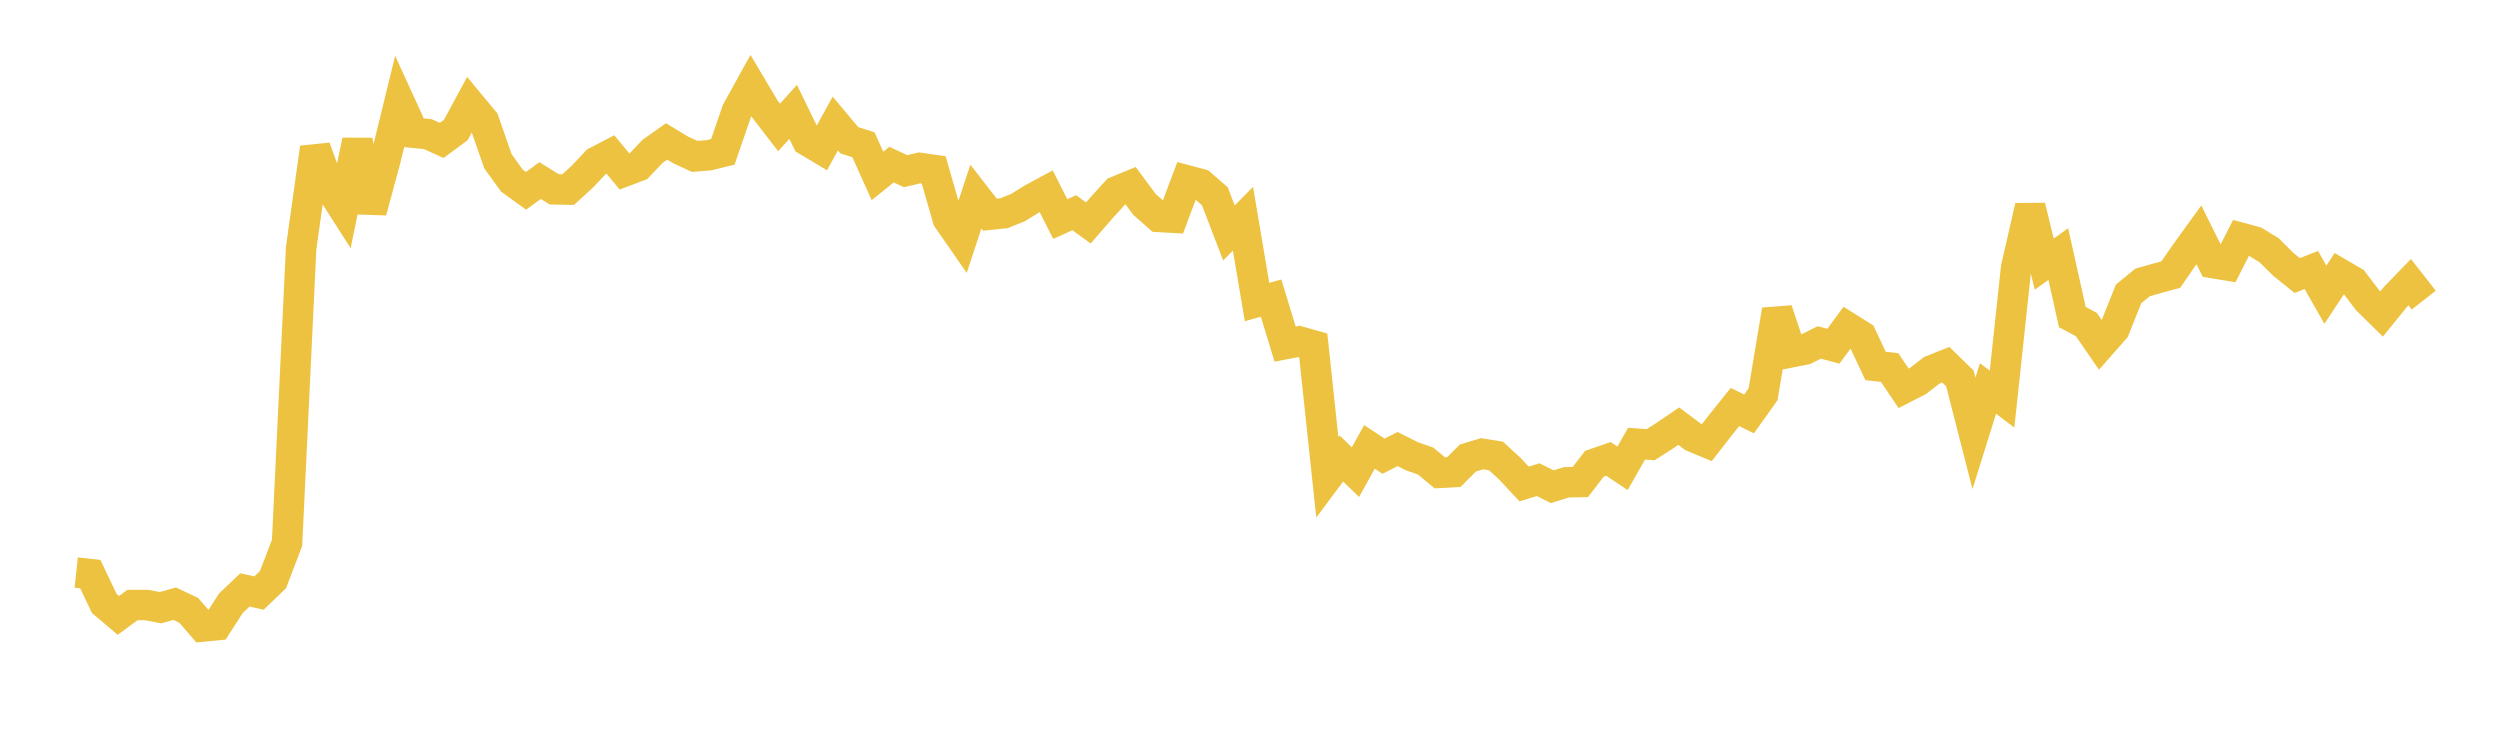 <svg width="164" height="48" xmlns="http://www.w3.org/2000/svg" xmlns:xlink="http://www.w3.org/1999/xlink"><path fill="none" stroke="rgb(237,194,64)" stroke-width="2" d="M5,37.56L5.922,37.661L6.844,39.592L7.766,40.372L8.689,39.69L9.611,39.689L10.533,39.864L11.455,39.602L12.377,40.036L13.299,41.099L14.222,41.009L15.144,39.575L16.066,38.698L16.988,38.906L17.91,38.02L18.832,35.608L19.754,16.284L20.677,9.694L21.599,12.227L22.521,13.672L23.443,9.229L24.365,13.875L25.287,10.464L26.21,6.691L27.132,8.707L28.054,8.796L28.976,9.211L29.898,8.532L30.82,6.824L31.743,7.935L32.665,10.578L33.587,11.856L34.509,12.519L35.431,11.844L36.353,12.419L37.275,12.435L38.198,11.593L39.12,10.613L40.042,10.132L40.964,11.247L41.886,10.898L42.808,9.931L43.731,9.277L44.653,9.836L45.575,10.261L46.497,10.187L47.419,9.961L48.341,7.282L49.263,5.613L50.186,7.163L51.108,8.361L52.03,7.338L52.952,9.229L53.874,9.78L54.796,8.101L55.719,9.203L56.641,9.496L57.563,11.542L58.485,10.799L59.407,11.227L60.329,11.012L61.251,11.146L62.174,14.357L63.096,15.686L64.018,12.897L64.94,14.083L65.862,13.986L66.784,13.615L67.707,13.043L68.629,12.545L69.551,14.368L70.473,13.955L71.395,14.626L72.317,13.567L73.24,12.555L74.162,12.174L75.084,13.415L76.006,14.228L76.928,14.281L77.85,11.828L78.772,12.073L79.695,12.874L80.617,15.282L81.539,14.35L82.461,19.812L83.383,19.557L84.305,22.574L85.228,22.395L86.15,22.658L87.072,31.308L87.994,30.074L88.916,30.974L89.838,29.316L90.76,29.927L91.683,29.46L92.605,29.923L93.527,30.249L94.449,31.017L95.371,30.968L96.293,30.046L97.216,29.765L98.138,29.913L99.06,30.76L99.982,31.75L100.904,31.466L101.826,31.928L102.749,31.639L103.671,31.621L104.593,30.421L105.515,30.104L106.437,30.721L107.359,29.105L108.281,29.173L109.204,28.583L110.126,27.955L111.048,28.649L111.97,29.033L112.892,27.852L113.814,26.698L114.737,27.155L115.659,25.862L116.581,20.339L117.503,23.109L118.425,22.926L119.347,22.462L120.269,22.713L121.192,21.464L122.114,22.043L123.036,24.007L123.958,24.109L124.88,25.476L125.802,25.004L126.725,24.292L127.647,23.928L128.569,24.826L129.491,28.429L130.413,25.482L131.335,26.183L132.257,17.569L133.18,13.538L134.102,17.329L135.024,16.666L135.946,20.801L136.868,21.293L137.79,22.632L138.713,21.584L139.635,19.279L140.557,18.527L141.479,18.265L142.401,18.014L143.323,16.681L144.246,15.404L145.168,17.257L146.09,17.409L147.012,15.605L147.934,15.853L148.856,16.418L149.778,17.334L150.701,18.076L151.623,17.711L152.545,19.332L153.467,17.937L154.389,18.476L155.311,19.691L156.234,20.599L157.156,19.46L158.078,18.509L159,19.686"></path></svg>